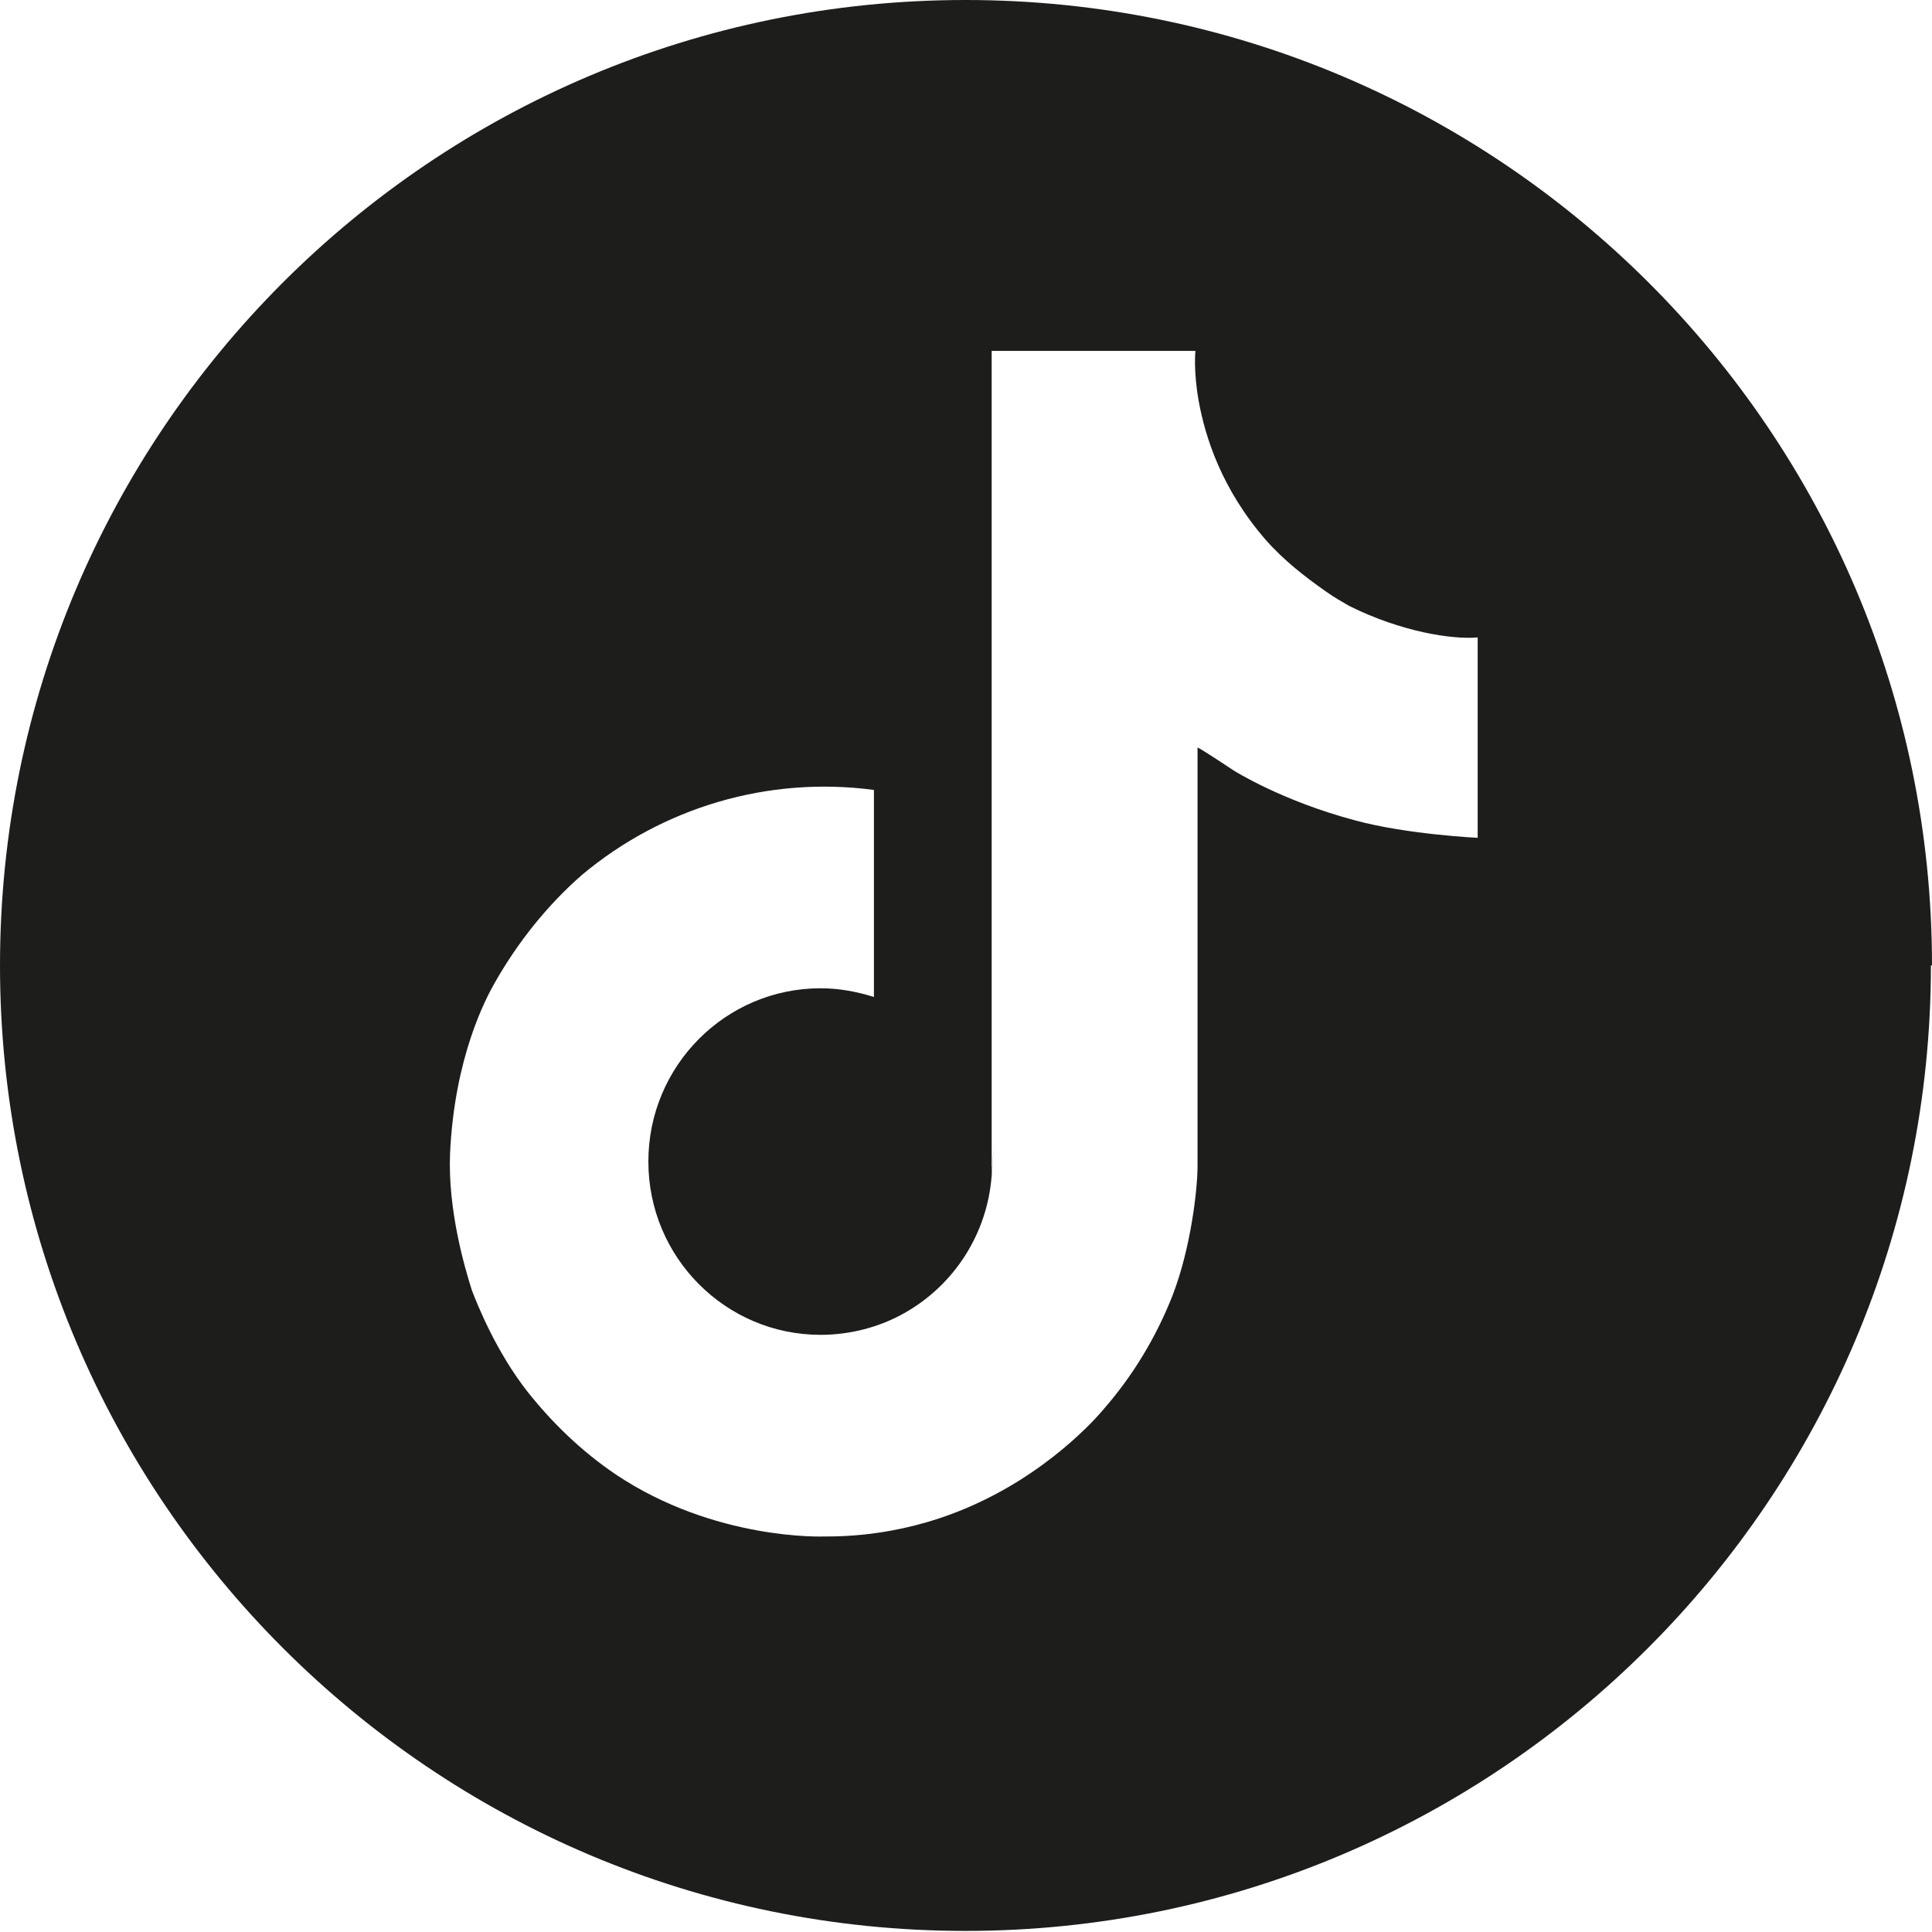 <svg xmlns="http://www.w3.org/2000/svg" viewBox="0 0 32 32" fill="#1d1d1b" width="32" height="32"><path d="M24.51 13.879s-1.191 -0.054 -2.058 -0.289c-1.227 -0.325 -2.021 -0.83 -2.021 -0.83s-0.541 -0.361 -0.596 -0.379v6.931c0 0.379 -0.108 1.354 -0.415 2.148 -0.271 0.686 -0.65 1.318 -1.137 1.877 0 0 -0.758 0.939 -2.076 1.552 -1.191 0.56 -2.238 0.56 -2.563 0.56 0 0 -1.805 0.072 -3.447 -1.029 -0.56 -0.379 -1.047 -0.848 -1.462 -1.372 -0.523 -0.668 -0.83 -1.444 -0.92 -1.679 -0.126 -0.397 -0.397 -1.336 -0.361 -2.256 0.072 -1.606 0.596 -2.581 0.74 -2.834 0.379 -0.668 0.866 -1.281 1.444 -1.787 1.336 -1.119 3.086 -1.642 4.837 -1.408v3.429c-0.289 -0.09 -0.578 -0.144 -0.884 -0.144 -1.57 0 -2.852 1.281 -2.852 2.87s1.281 2.87 2.852 2.87c0.487 0 0.975 -0.126 1.39 -0.361 0.83 -0.469 1.372 -1.318 1.444 -2.274s0 -0.036 0 -0.036V5.812h3.375s-0.036 0.325 0.054 0.83c0.108 0.596 0.379 1.462 1.119 2.31 0.289 0.325 0.632 0.596 0.993 0.848 0.126 0.09 0.253 0.162 0.379 0.235 0.866 0.433 1.715 0.56 2.13 0.523v3.357Zm7.49 2.112C32 7.165 24.835 0 15.991 0S0 7.165 0 15.991s7.165 15.991 15.991 15.991 15.991 -7.165 15.991 -15.991"/></svg>